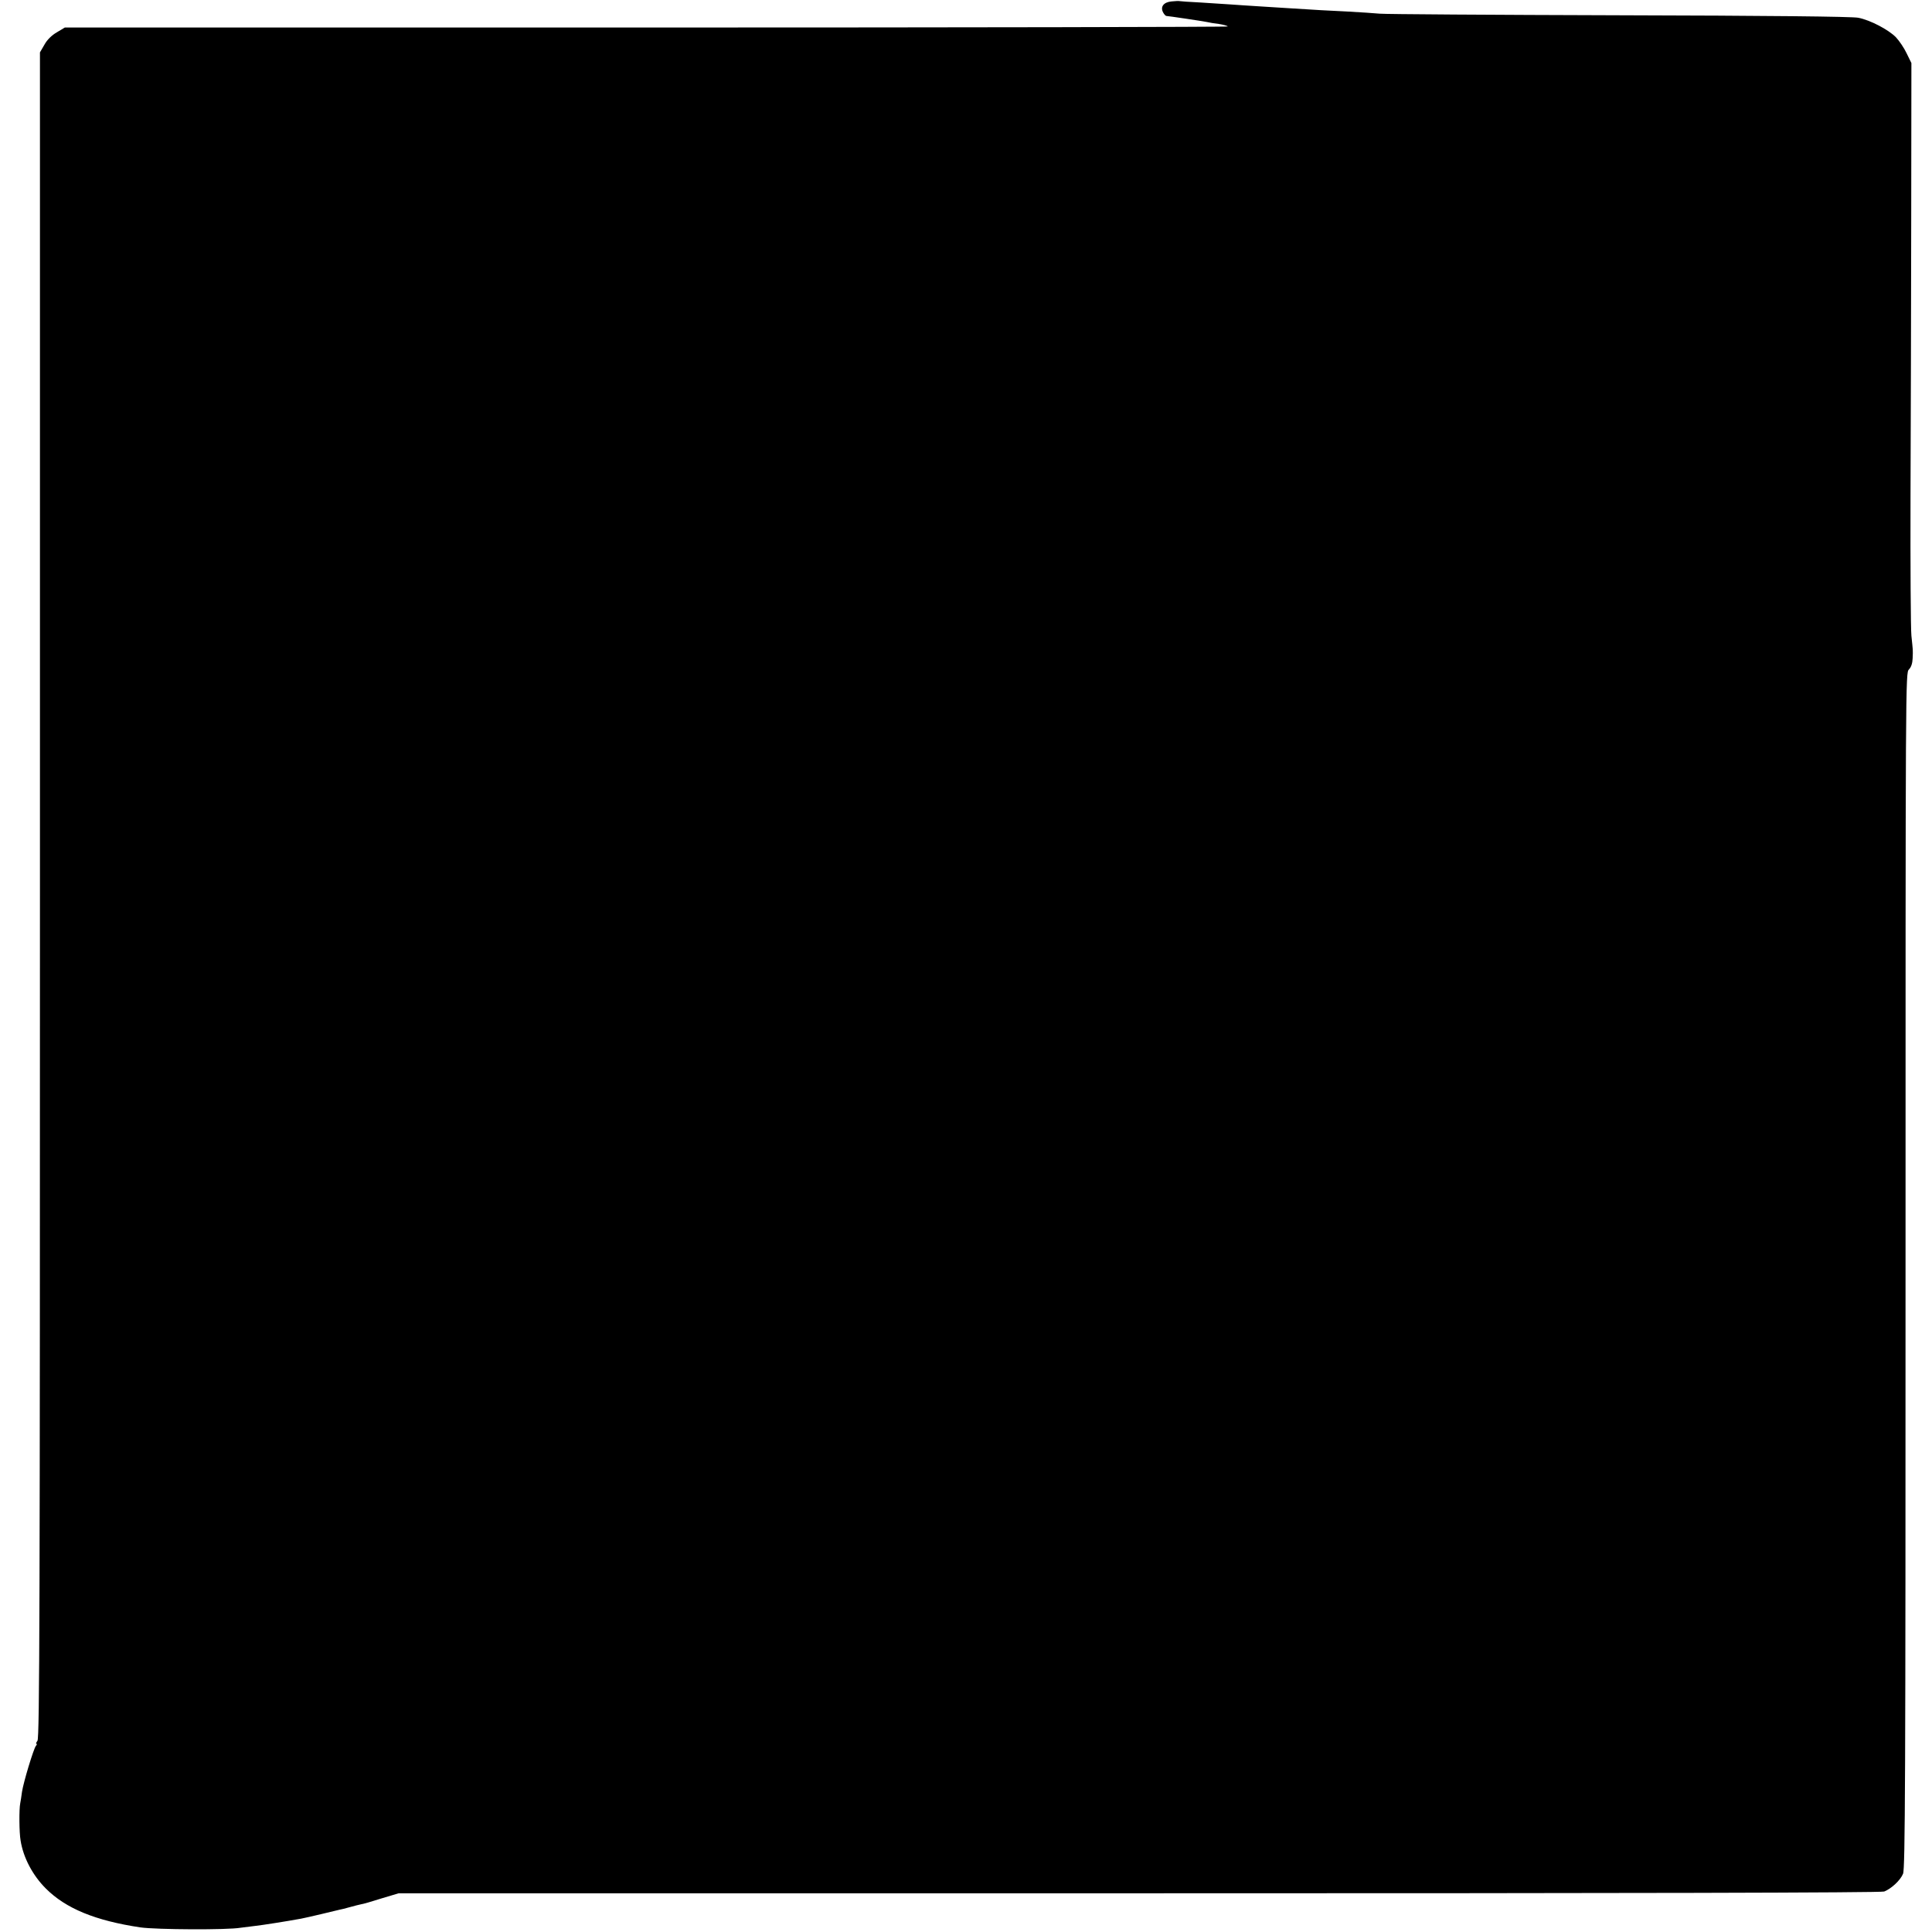 <?xml version="1.0" standalone="no"?>
<!DOCTYPE svg PUBLIC "-//W3C//DTD SVG 20010904//EN"
 "http://www.w3.org/TR/2001/REC-SVG-20010904/DTD/svg10.dtd">
<svg version="1.0" xmlns="http://www.w3.org/2000/svg"
 width="1088pt" height="1088pt" viewBox="0 0 1088 1088"
 preserveAspectRatio="xMidYMid meet">
<g transform="translate(0,1088) scale(0.1,-0.1)"
fill="#000000" stroke="none">
<path d="M6598 10872 c-45 -4 -65 -30 -48 -62 6 -11 14 -20 19 -20 9 0 198
-28 228 -34 11 -3 42 -8 67 -11 26 -4 48 -10 50 -14 2 -3 -1470 -6 -3272 -6
l-3277 0 -45 -27 c-28 -16 -55 -42 -70 -70 l-25 -43 0 -4746 c0 -4008 -2
-4748 -14 -4762 -7 -10 -10 -17 -6 -17 4 0 3 -6 -3 -12 -13 -17 -69 -201 -78
-258 -3 -25 -8 -54 -10 -65 -7 -32 -6 -166 2 -210 15 -96 68 -196 142 -270
113 -113 279 -181 532 -219 92 -13 493 -15 565 -2 17 2 53 7 80 10 45 5 178
26 260 41 17 3 68 15 115 26 47 11 92 22 100 24 8 1 35 8 60 15 25 7 53 14 63
16 10 1 62 16 115 33 l97 29 4170 0 c2782 0 4179 3 4196 10 40 16 91 63 106
100 12 28 14 537 14 3398 0 3337 0 3365 19 3384 13 13 20 35 21 63 2 52 2 38
-7 127 -4 41 -6 395 -5 785 2 391 3 1099 4 1575 l1 865 -27 55 c-14 30 -42 71
-60 90 -42 43 -145 97 -212 110 -32 7 -516 12 -1345 14 -712 2 -1320 6 -1350
9 -30 3 -111 8 -180 12 -121 6 -167 8 -335 19 -44 3 -123 8 -175 11 -52 3
-120 8 -150 10 -30 2 -107 7 -170 11 -63 3 -117 7 -120 8 -3 1 -22 0 -42 -2z"/>
</g>
</svg>

